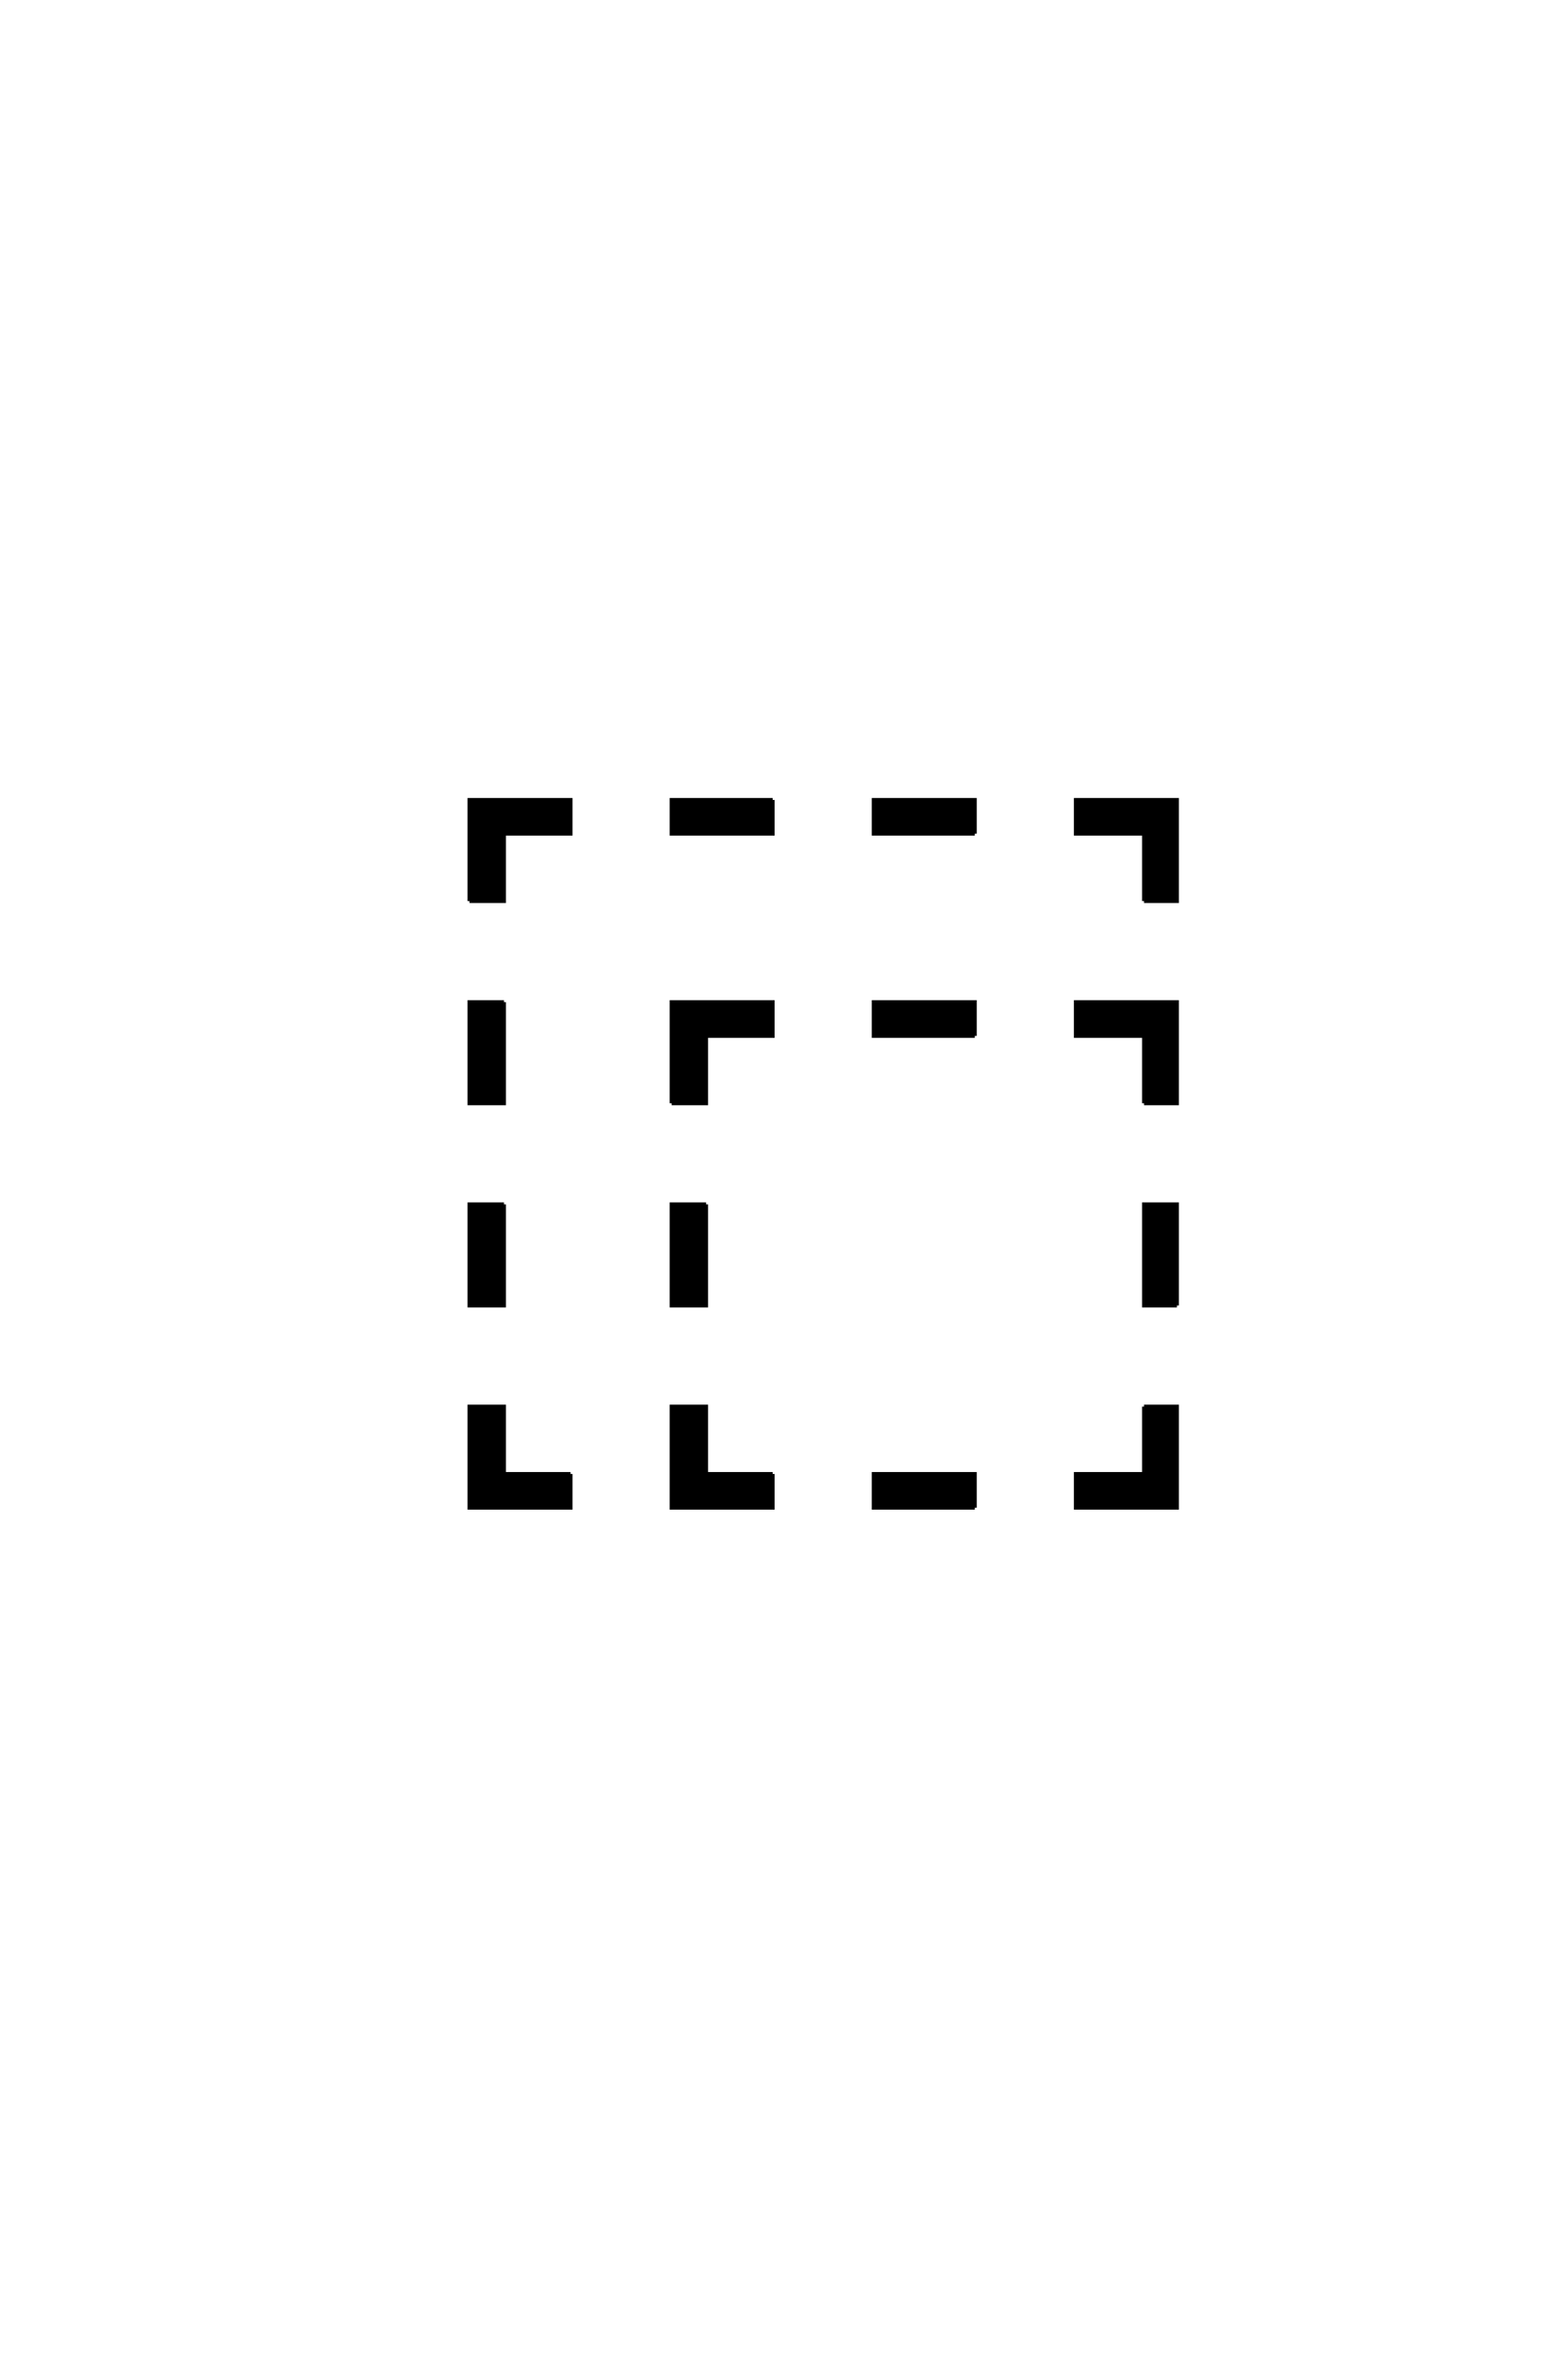 <?xml version='1.0' encoding='UTF-8'?>
<!DOCTYPE svg PUBLIC "-//W3C//DTD SVG 1.0//EN"
"http://www.w3.org/TR/2001/REC-SVG-20010904/DTD/svg10.dtd">

<svg xmlns='http://www.w3.org/2000/svg' version='1.0' width='40.0' height='60.0'>

 <g transform='scale(0.1 -0.1) translate(110.0 -370.0)'>
  <path d='M138.672 157.422
L112.891 157.422
L112.891 166.016
L138.672 166.016
L138.672 157.422
L138.672 157.422
M18.562 62.891
L18.562 37.109
L9.766 37.109
L9.766 62.891
L18.562 62.891
L18.562 62.891
M9.766 140.234
L9.766 166.016
L35.547 166.016
L35.547 157.422
L18.562 157.422
L18.562 140.234
L9.766 140.234
L9.766 140.234
M18.562 114.453
L18.562 88.672
L9.766 88.672
L9.766 114.453
L18.562 114.453
L18.562 114.453
M138.672 -14.453
L112.891 -14.453
L112.891 -5.859
L138.672 -5.859
L138.672 -14.453
L138.672 -14.453
M190.234 37.109
L181.844 37.109
L181.844 62.891
L190.234 62.891
L190.234 37.109
L190.234 37.109
M181.844 140.234
L181.844 157.422
L164.453 157.422
L164.453 166.016
L190.234 166.016
L190.234 140.234
L181.844 140.234
L181.844 140.234
M181.844 11.328
L190.234 11.328
L190.234 -14.453
L164.453 -14.453
L164.453 -5.859
L181.844 -5.859
L181.844 11.328
L181.844 11.328
M35.547 -5.859
L35.547 -14.453
L9.766 -14.453
L9.766 11.328
L18.562 11.328
L18.562 -5.859
L35.547 -5.859
L35.547 -5.859
M87.109 166.016
L87.109 157.422
L61.328 157.422
L61.328 166.016
L87.109 166.016
L87.109 166.016
M61.328 88.672
L61.328 114.453
L87.109 114.453
L87.109 105.859
L70.125 105.859
L70.125 88.672
L61.328 88.672
L61.328 88.672
M181.844 88.672
L181.844 105.859
L164.453 105.859
L164.453 114.453
L190.234 114.453
L190.234 88.672
L181.844 88.672
L181.844 88.672
M87.109 -5.859
L87.109 -14.453
L61.328 -14.453
L61.328 11.328
L70.125 11.328
L70.125 -5.859
L87.109 -5.859
L87.109 -5.859
M70.125 62.891
L70.125 37.109
L61.328 37.109
L61.328 62.891
L70.125 62.891
L70.125 62.891
M138.672 105.859
L112.891 105.859
L112.891 114.453
L138.672 114.453
L138.672 105.859
' style='fill: #000000; stroke: #000000'/>
 </g>
</svg>
